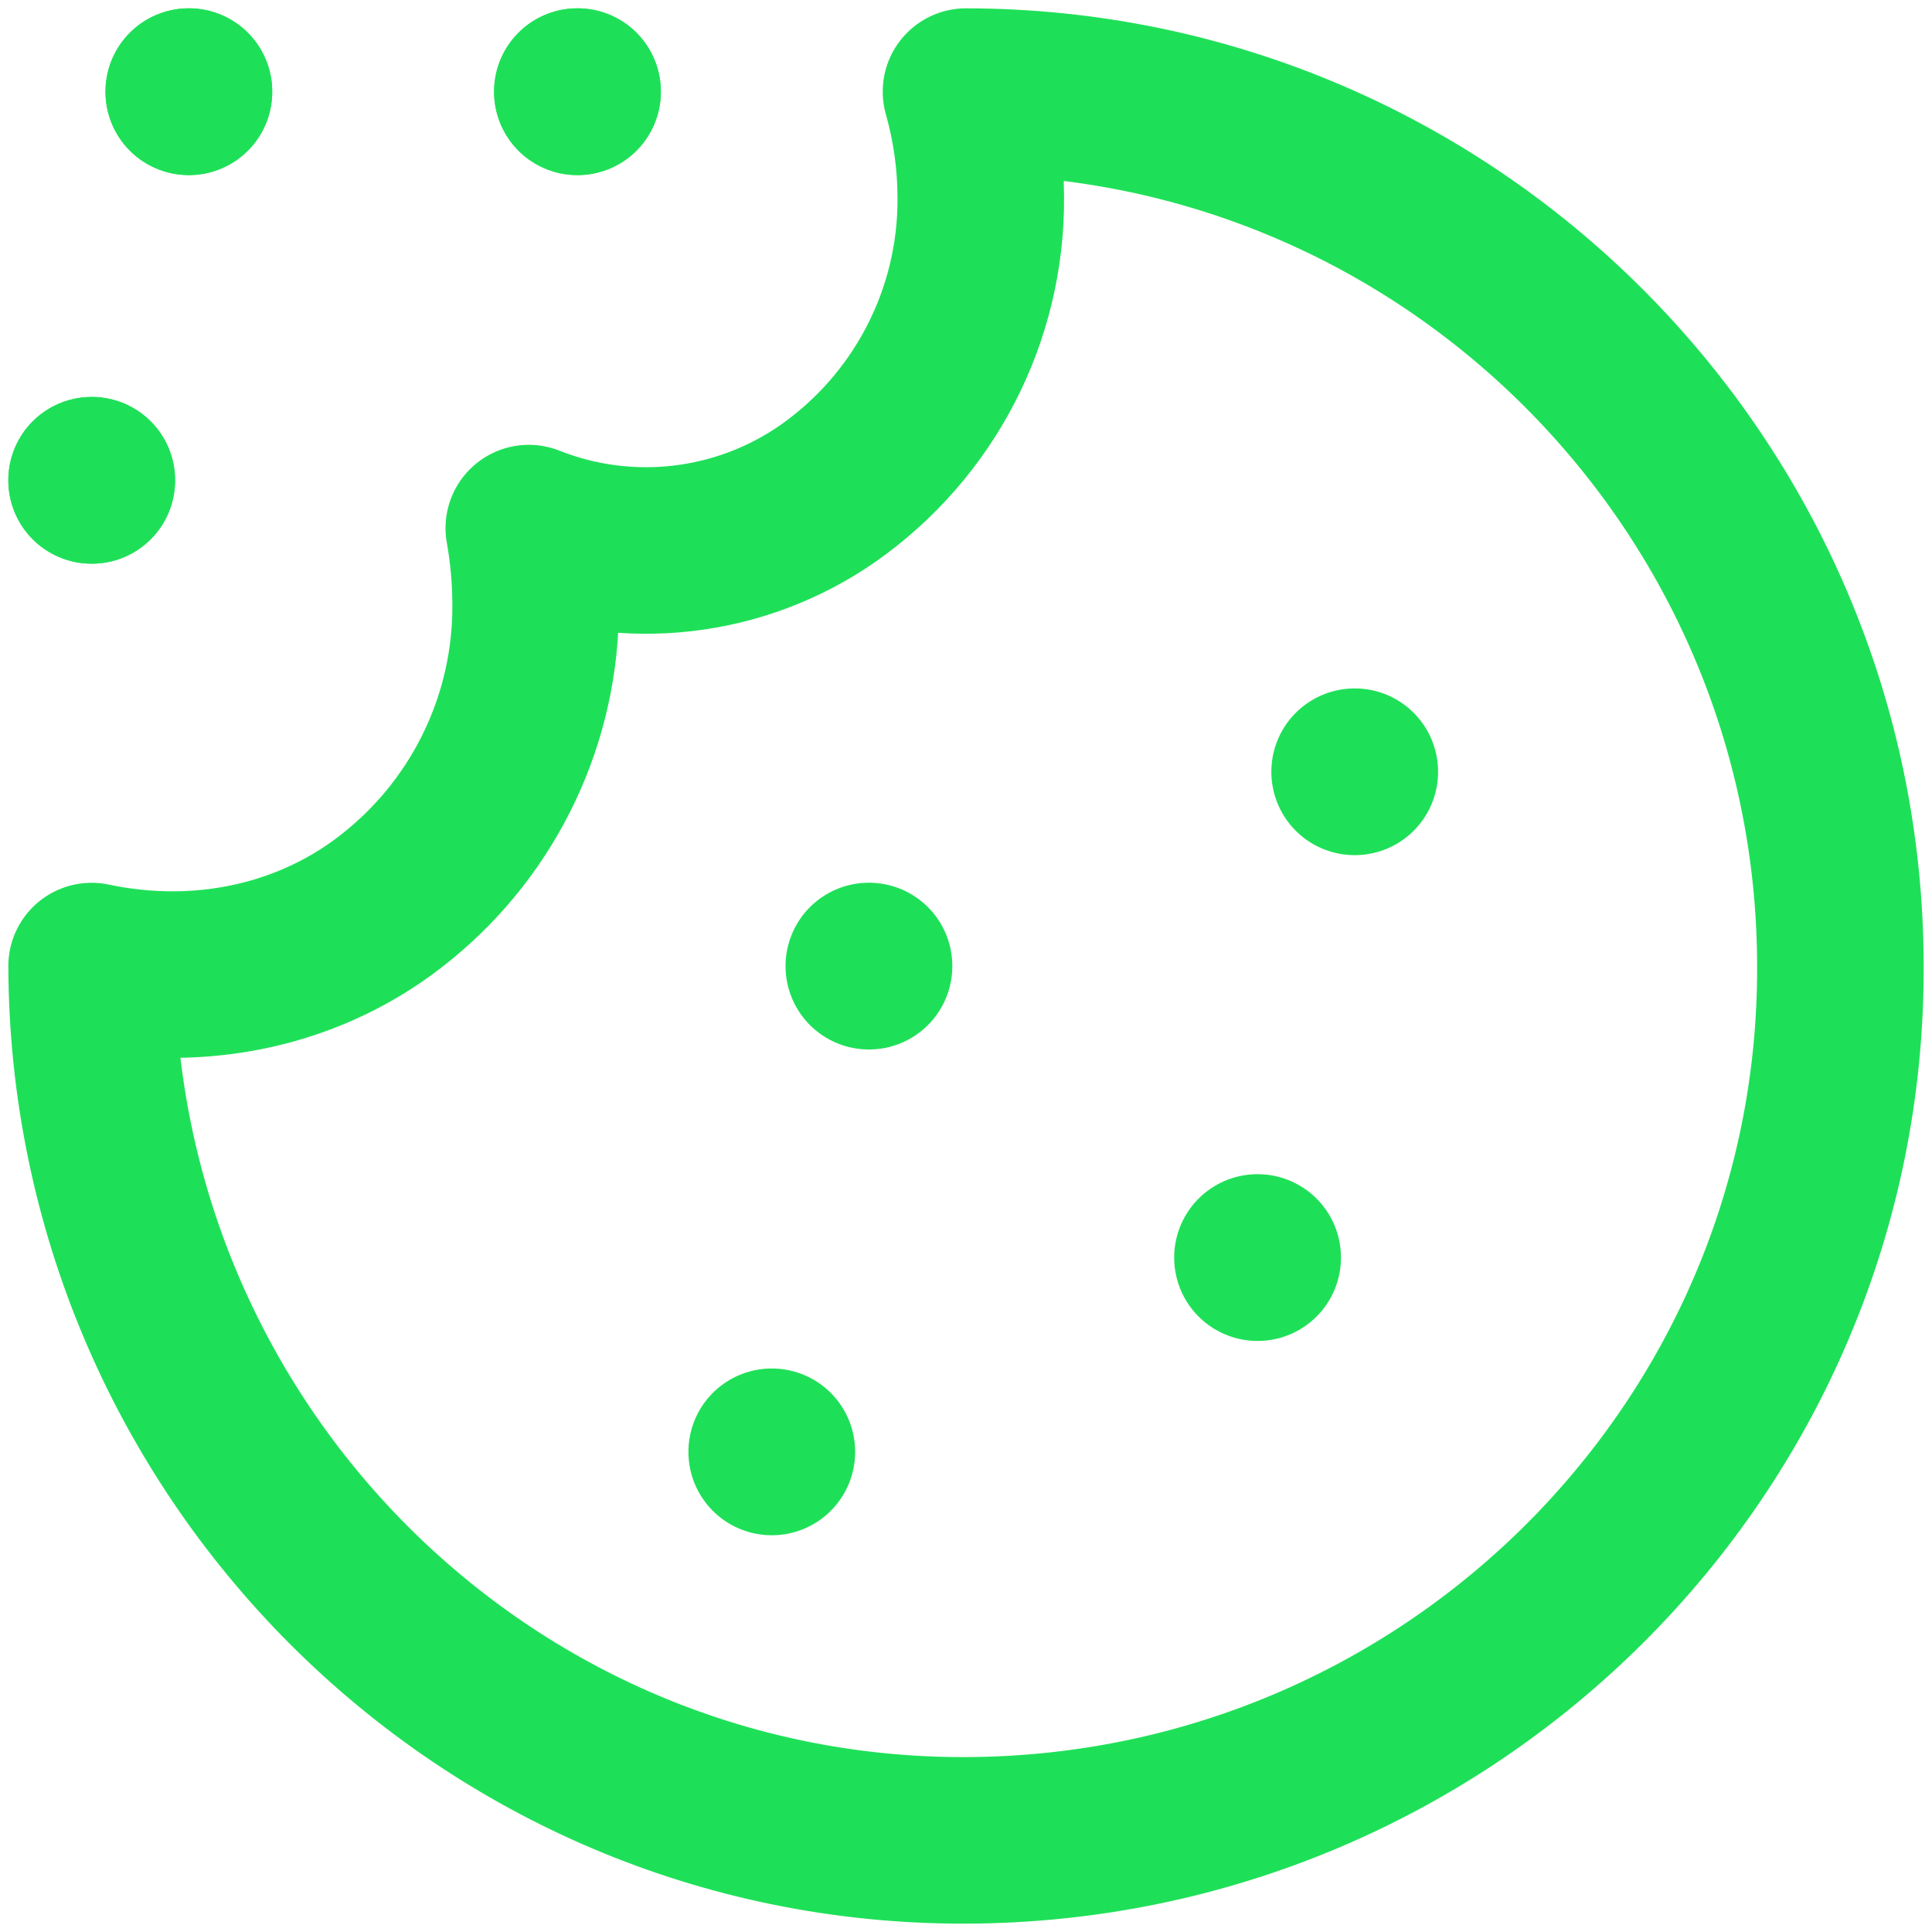 <svg width="58" height="58" viewBox="0 0 58 58" fill="none" xmlns="http://www.w3.org/2000/svg">
<path d="M29.444 5.921C29.441 4.849 29.292 3.782 29 2.75C43.491 2.766 55.234 14.533 55.25 29C55.297 43.474 43.497 55.202 29 55.249C14.503 55.296 2.797 43.475 2.75 29.002C5.992 29.689 9.372 28.995 11.937 26.899C14.581 24.757 16.105 21.531 16.08 18.133C16.078 17.368 16.009 16.606 15.875 15.854C18.844 17.031 22.205 16.645 24.831 14.83C27.745 12.799 29.47 9.468 29.444 5.921Z" stroke="#1EE058" stroke-width="5" stroke-linecap="round" stroke-linejoin="round"/>
<path d="M2.756 14.422V14.417H2.75V14.422L2.756 14.422Z" stroke="#1EE058" stroke-width="5" stroke-linecap="round" stroke-linejoin="round"/>
<path d="M17.339 2.756V2.75H17.333V2.756L17.339 2.756Z" stroke="#1EE058" stroke-width="5" stroke-linecap="round" stroke-linejoin="round"/>
<path d="M5.672 2.756V2.75H5.667V2.756L5.672 2.756Z" stroke="#1EE058" stroke-width="5" stroke-linecap="round" stroke-linejoin="round"/>
<path d="M23.172 43.589V43.583H23.167V43.589L23.172 43.589Z" stroke="#1EE058" stroke-width="5" stroke-linecap="round" stroke-linejoin="round"/>
<path d="M37.756 37.756V37.75H37.75V37.756L37.756 37.756Z" stroke="#1EE058" stroke-width="5" stroke-linecap="round" stroke-linejoin="round"/>
<path d="M26.089 29.006V29H26.083V29.006L26.089 29.006Z" stroke="#1EE058" stroke-width="5" stroke-linecap="round" stroke-linejoin="round"/>
<path d="M40.672 23.172V23.167H40.667V23.172L40.672 23.172Z" stroke="#1EE058" stroke-width="5" stroke-linecap="round" stroke-linejoin="round"/>
<path d="M2.756 14.422V14.417H2.75V14.422L2.756 14.422Z" stroke="#1EE058" stroke-width="5" stroke-linecap="round" stroke-linejoin="round"/>
<path d="M17.339 2.756V2.75H17.333V2.756L17.339 2.756Z" stroke="#1EE058" stroke-width="5" stroke-linecap="round" stroke-linejoin="round"/>
<path d="M5.672 2.756V2.75H5.667V2.756L5.672 2.756Z" stroke="#1EE058" stroke-width="5" stroke-linecap="round" stroke-linejoin="round"/>
</svg>

